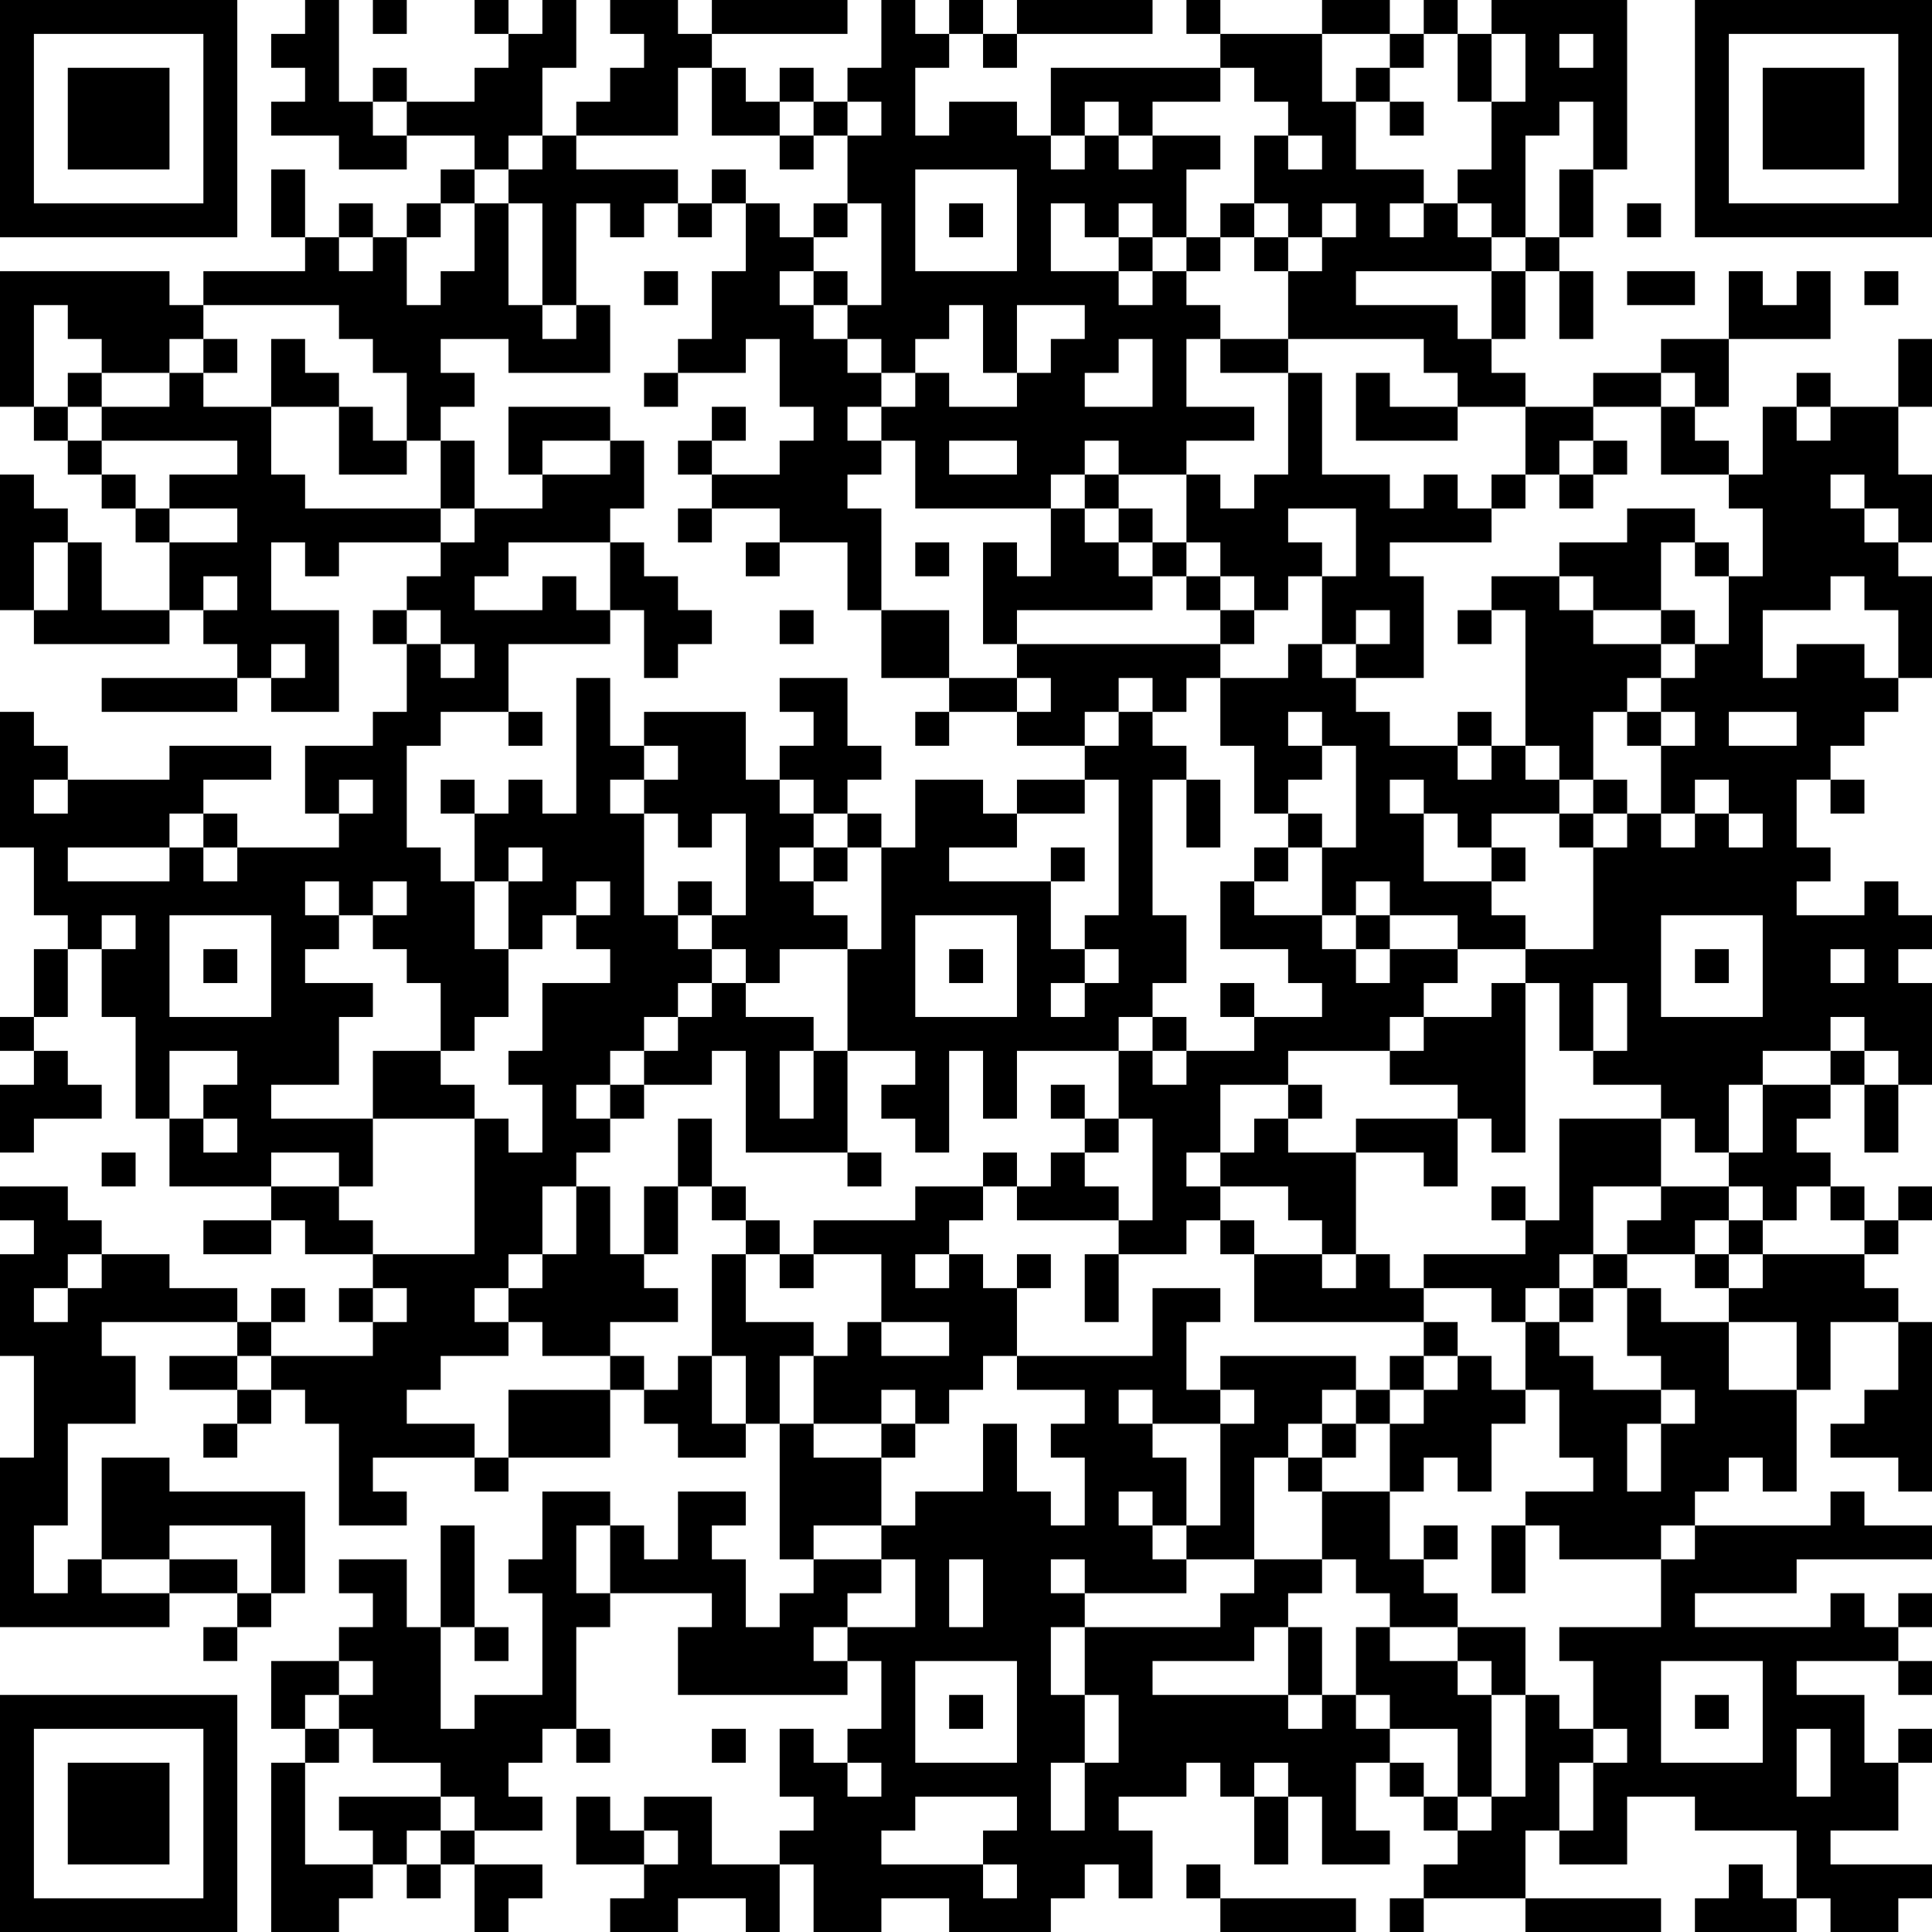 <?xml version="1.0" encoding="UTF-8"?>
<svg xmlns="http://www.w3.org/2000/svg" version="1.1" width="240" height="240" viewBox="0 0 240 240"><rect x="0" y="0" width="240" height="240" fill="#ffffff"/><g transform="scale(4.211)"><g transform="translate(0,0)"><path fill-rule="evenodd" d="M9 0L9 1L8 1L8 2L9 2L9 3L8 3L8 4L10 4L10 5L12 5L12 4L14 4L14 5L13 5L13 6L12 6L12 7L11 7L11 6L10 6L10 7L9 7L9 5L8 5L8 7L9 7L9 8L6 8L6 9L5 9L5 8L0 8L0 12L1 12L1 13L2 13L2 14L3 14L3 15L4 15L4 16L5 16L5 18L3 18L3 16L2 16L2 15L1 15L1 14L0 14L0 18L1 18L1 19L5 19L5 18L6 18L6 19L7 19L7 20L3 20L3 21L7 21L7 20L8 20L8 21L10 21L10 18L8 18L8 16L9 16L9 17L10 17L10 16L13 16L13 17L12 17L12 18L11 18L11 19L12 19L12 21L11 21L11 22L9 22L9 24L10 24L10 25L7 25L7 24L6 24L6 23L8 23L8 22L5 22L5 23L2 23L2 22L1 22L1 21L0 21L0 25L1 25L1 27L2 27L2 28L1 28L1 30L0 30L0 31L1 31L1 32L0 32L0 34L1 34L1 33L3 33L3 32L2 32L2 31L1 31L1 30L2 30L2 28L3 28L3 30L4 30L4 33L5 33L5 35L8 35L8 36L6 36L6 37L8 37L8 36L9 36L9 37L11 37L11 38L10 38L10 39L11 39L11 40L8 40L8 39L9 39L9 38L8 38L8 39L7 39L7 38L5 38L5 37L3 37L3 36L2 36L2 35L0 35L0 36L1 36L1 37L0 37L0 40L1 40L1 43L0 43L0 48L5 48L5 47L7 47L7 48L6 48L6 49L7 49L7 48L8 48L8 47L9 47L9 44L5 44L5 43L3 43L3 46L2 46L2 47L1 47L1 45L2 45L2 42L4 42L4 40L3 40L3 39L7 39L7 40L5 40L5 41L7 41L7 42L6 42L6 43L7 43L7 42L8 42L8 41L9 41L9 42L10 42L10 45L12 45L12 44L11 44L11 43L14 43L14 44L15 44L15 43L18 43L18 41L19 41L19 42L20 42L20 43L22 43L22 42L23 42L23 46L24 46L24 47L23 47L23 48L22 48L22 46L21 46L21 45L22 45L22 44L20 44L20 46L19 46L19 45L18 45L18 44L16 44L16 46L15 46L15 47L16 47L16 50L14 50L14 51L13 51L13 48L14 48L14 49L15 49L15 48L14 48L14 45L13 45L13 48L12 48L12 46L10 46L10 47L11 47L11 48L10 48L10 49L8 49L8 51L9 51L9 52L8 52L8 57L10 57L10 56L11 56L11 55L12 55L12 56L13 56L13 55L14 55L14 57L15 57L15 56L16 56L16 55L14 55L14 54L16 54L16 53L15 53L15 52L16 52L16 51L17 51L17 52L18 52L18 51L17 51L17 48L18 48L18 47L21 47L21 48L20 48L20 50L25 50L25 49L26 49L26 51L25 51L25 52L24 52L24 51L23 51L23 53L24 53L24 54L23 54L23 55L21 55L21 53L19 53L19 54L18 54L18 53L17 53L17 55L19 55L19 56L18 56L18 57L20 57L20 56L22 56L22 57L23 57L23 55L24 55L24 57L26 57L26 56L28 56L28 57L31 57L31 56L32 56L32 55L33 55L33 56L34 56L34 54L33 54L33 53L35 53L35 52L36 52L36 53L37 53L37 55L38 55L38 53L39 53L39 55L41 55L41 54L40 54L40 52L41 52L41 53L42 53L42 54L43 54L43 55L42 55L42 56L41 56L41 57L42 57L42 56L45 56L45 57L49 57L49 56L45 56L45 54L46 54L46 55L48 55L48 53L50 53L50 54L53 54L53 56L52 56L52 55L51 55L51 56L50 56L50 57L53 57L53 56L54 56L54 57L56 57L56 56L57 56L57 55L54 55L54 54L56 54L56 52L57 52L57 51L56 51L56 52L55 52L55 50L53 50L53 49L56 49L56 50L57 50L57 49L56 49L56 48L57 48L57 47L56 47L56 48L55 48L55 47L54 47L54 48L50 48L50 47L53 47L53 46L57 46L57 45L55 45L55 44L54 44L54 45L50 45L50 44L51 44L51 43L52 43L52 44L53 44L53 41L54 41L54 39L56 39L56 41L55 41L55 42L54 42L54 43L56 43L56 44L57 44L57 39L56 39L56 38L55 38L55 37L56 37L56 36L57 36L57 35L56 35L56 36L55 36L55 35L54 35L54 34L53 34L53 33L54 33L54 32L55 32L55 34L56 34L56 32L57 32L57 29L56 29L56 28L57 28L57 27L56 27L56 26L55 26L55 27L53 27L53 26L54 26L54 25L53 25L53 23L54 23L54 24L55 24L55 23L54 23L54 22L55 22L55 21L56 21L56 20L57 20L57 17L56 17L56 16L57 16L57 14L56 14L56 12L57 12L57 10L56 10L56 12L54 12L54 11L53 11L53 12L52 12L52 14L51 14L51 13L50 13L50 12L51 12L51 10L54 10L54 8L53 8L53 9L52 9L52 8L51 8L51 10L49 10L49 11L47 11L47 12L45 12L45 11L44 11L44 10L45 10L45 8L46 8L46 10L47 10L47 8L46 8L46 7L47 7L47 5L48 5L48 0L44 0L44 1L43 1L43 0L42 0L42 1L41 1L41 0L39 0L39 1L36 1L36 0L35 0L35 1L36 1L36 2L31 2L31 4L30 4L30 3L28 3L28 4L27 4L27 2L28 2L28 1L29 1L29 2L30 2L30 1L34 1L34 0L30 0L30 1L29 1L29 0L28 0L28 1L27 1L27 0L26 0L26 2L25 2L25 3L24 3L24 2L23 2L23 3L22 3L22 2L21 2L21 1L25 1L25 0L21 0L21 1L20 1L20 0L18 0L18 1L19 1L19 2L18 2L18 3L17 3L17 4L16 4L16 2L17 2L17 0L16 0L16 1L15 1L15 0L14 0L14 1L15 1L15 2L14 2L14 3L12 3L12 2L11 2L11 3L10 3L10 0ZM11 0L11 1L12 1L12 0ZM39 1L39 3L40 3L40 5L42 5L42 6L41 6L41 7L42 7L42 6L43 6L43 7L44 7L44 8L40 8L40 9L43 9L43 10L44 10L44 8L45 8L45 7L46 7L46 5L47 5L47 3L46 3L46 4L45 4L45 7L44 7L44 6L43 6L43 5L44 5L44 3L45 3L45 1L44 1L44 3L43 3L43 1L42 1L42 2L41 2L41 1ZM46 1L46 2L47 2L47 1ZM20 2L20 4L17 4L17 5L20 5L20 6L19 6L19 7L18 7L18 6L17 6L17 9L16 9L16 6L15 6L15 5L16 5L16 4L15 4L15 5L14 5L14 6L13 6L13 7L12 7L12 9L13 9L13 8L14 8L14 6L15 6L15 9L16 9L16 10L17 10L17 9L18 9L18 11L15 11L15 10L13 10L13 11L14 11L14 12L13 12L13 13L12 13L12 11L11 11L11 10L10 10L10 9L6 9L6 10L5 10L5 11L3 11L3 10L2 10L2 9L1 9L1 12L2 12L2 13L3 13L3 14L4 14L4 15L5 15L5 16L7 16L7 15L5 15L5 14L7 14L7 13L3 13L3 12L5 12L5 11L6 11L6 12L8 12L8 14L9 14L9 15L13 15L13 16L14 16L14 15L16 15L16 14L18 14L18 13L19 13L19 15L18 15L18 16L15 16L15 17L14 17L14 18L16 18L16 17L17 17L17 18L18 18L18 19L15 19L15 21L13 21L13 22L12 22L12 25L13 25L13 26L14 26L14 28L15 28L15 30L14 30L14 31L13 31L13 29L12 29L12 28L11 28L11 27L12 27L12 26L11 26L11 27L10 27L10 26L9 26L9 27L10 27L10 28L9 28L9 29L11 29L11 30L10 30L10 32L8 32L8 33L11 33L11 35L10 35L10 34L8 34L8 35L10 35L10 36L11 36L11 37L14 37L14 33L15 33L15 34L16 34L16 32L15 32L15 31L16 31L16 29L18 29L18 28L17 28L17 27L18 27L18 26L17 26L17 27L16 27L16 28L15 28L15 26L16 26L16 25L15 25L15 26L14 26L14 24L15 24L15 23L16 23L16 24L17 24L17 20L18 20L18 22L19 22L19 23L18 23L18 24L19 24L19 27L20 27L20 28L21 28L21 29L20 29L20 30L19 30L19 31L18 31L18 32L17 32L17 33L18 33L18 34L17 34L17 35L16 35L16 37L15 37L15 38L14 38L14 39L15 39L15 40L13 40L13 41L12 41L12 42L14 42L14 43L15 43L15 41L18 41L18 40L19 40L19 41L20 41L20 40L21 40L21 42L22 42L22 40L21 40L21 37L22 37L22 39L24 39L24 40L23 40L23 42L24 42L24 43L26 43L26 45L24 45L24 46L26 46L26 47L25 47L25 48L24 48L24 49L25 49L25 48L27 48L27 46L26 46L26 45L27 45L27 44L29 44L29 42L30 42L30 44L31 44L31 45L32 45L32 43L31 43L31 42L32 42L32 41L30 41L30 40L34 40L34 38L36 38L36 39L35 39L35 41L36 41L36 42L34 42L34 41L33 41L33 42L34 42L34 43L35 43L35 45L34 45L34 44L33 44L33 45L34 45L34 46L35 46L35 47L32 47L32 46L31 46L31 47L32 47L32 48L31 48L31 50L32 50L32 52L31 52L31 54L32 54L32 52L33 52L33 50L32 50L32 48L36 48L36 47L37 47L37 46L39 46L39 47L38 47L38 48L37 48L37 49L34 49L34 50L38 50L38 51L39 51L39 50L40 50L40 51L41 51L41 52L42 52L42 53L43 53L43 54L44 54L44 53L45 53L45 50L46 50L46 51L47 51L47 52L46 52L46 54L47 54L47 52L48 52L48 51L47 51L47 49L46 49L46 48L49 48L49 46L50 46L50 45L49 45L49 46L46 46L46 45L45 45L45 44L47 44L47 43L46 43L46 41L45 41L45 39L46 39L46 40L47 40L47 41L49 41L49 42L48 42L48 44L49 44L49 42L50 42L50 41L49 41L49 40L48 40L48 38L49 38L49 39L51 39L51 41L53 41L53 39L51 39L51 38L52 38L52 37L55 37L55 36L54 36L54 35L53 35L53 36L52 36L52 35L51 35L51 34L52 34L52 32L54 32L54 31L55 31L55 32L56 32L56 31L55 31L55 30L54 30L54 31L52 31L52 32L51 32L51 34L50 34L50 33L49 33L49 32L47 32L47 31L48 31L48 29L47 29L47 31L46 31L46 29L45 29L45 28L47 28L47 25L48 25L48 24L49 24L49 25L50 25L50 24L51 24L51 25L52 25L52 24L51 24L51 23L50 23L50 24L49 24L49 22L50 22L50 21L49 21L49 20L50 20L50 19L51 19L51 17L52 17L52 15L51 15L51 14L49 14L49 12L50 12L50 11L49 11L49 12L47 12L47 13L46 13L46 14L45 14L45 12L43 12L43 11L42 11L42 10L38 10L38 8L39 8L39 7L40 7L40 6L39 6L39 7L38 7L38 6L37 6L37 4L38 4L38 5L39 5L39 4L38 4L38 3L37 3L37 2L36 2L36 3L34 3L34 4L33 4L33 3L32 3L32 4L31 4L31 5L32 5L32 4L33 4L33 5L34 5L34 4L36 4L36 5L35 5L35 7L34 7L34 6L33 6L33 7L32 7L32 6L31 6L31 8L33 8L33 9L34 9L34 8L35 8L35 9L36 9L36 10L35 10L35 12L37 12L37 13L35 13L35 14L33 14L33 13L32 13L32 14L31 14L31 15L27 15L27 13L26 13L26 12L27 12L27 11L28 11L28 12L30 12L30 11L31 11L31 10L32 10L32 9L30 9L30 11L29 11L29 9L28 9L28 10L27 10L27 11L26 11L26 10L25 10L25 9L26 9L26 6L25 6L25 4L26 4L26 3L25 3L25 4L24 4L24 3L23 3L23 4L21 4L21 2ZM40 2L40 3L41 3L41 4L42 4L42 3L41 3L41 2ZM11 3L11 4L12 4L12 3ZM23 4L23 5L24 5L24 4ZM21 5L21 6L20 6L20 7L21 7L21 6L22 6L22 8L21 8L21 10L20 10L20 11L19 11L19 12L20 12L20 11L22 11L22 10L23 10L23 12L24 12L24 13L23 13L23 14L21 14L21 13L22 13L22 12L21 12L21 13L20 13L20 14L21 14L21 15L20 15L20 16L21 16L21 15L23 15L23 16L22 16L22 17L23 17L23 16L25 16L25 18L26 18L26 20L28 20L28 21L27 21L27 22L28 22L28 21L30 21L30 22L32 22L32 23L30 23L30 24L29 24L29 23L27 23L27 25L26 25L26 24L25 24L25 23L26 23L26 22L25 22L25 20L23 20L23 21L24 21L24 22L23 22L23 23L22 23L22 21L19 21L19 22L20 22L20 23L19 23L19 24L20 24L20 25L21 25L21 24L22 24L22 27L21 27L21 26L20 26L20 27L21 27L21 28L22 28L22 29L21 29L21 30L20 30L20 31L19 31L19 32L18 32L18 33L19 33L19 32L21 32L21 31L22 31L22 34L25 34L25 35L26 35L26 34L25 34L25 31L27 31L27 32L26 32L26 33L27 33L27 34L28 34L28 31L29 31L29 33L30 33L30 31L33 31L33 33L32 33L32 32L31 32L31 33L32 33L32 34L31 34L31 35L30 35L30 34L29 34L29 35L27 35L27 36L24 36L24 37L23 37L23 36L22 36L22 35L21 35L21 33L20 33L20 35L19 35L19 37L18 37L18 35L17 35L17 37L16 37L16 38L15 38L15 39L16 39L16 40L18 40L18 39L20 39L20 38L19 38L19 37L20 37L20 35L21 35L21 36L22 36L22 37L23 37L23 38L24 38L24 37L26 37L26 39L25 39L25 40L24 40L24 42L26 42L26 43L27 43L27 42L28 42L28 41L29 41L29 40L30 40L30 38L31 38L31 37L30 37L30 38L29 38L29 37L28 37L28 36L29 36L29 35L30 35L30 36L33 36L33 37L32 37L32 39L33 39L33 37L35 37L35 36L36 36L36 37L37 37L37 39L42 39L42 40L41 40L41 41L40 41L40 40L36 40L36 41L37 41L37 42L36 42L36 45L35 45L35 46L37 46L37 43L38 43L38 44L39 44L39 46L40 46L40 47L41 47L41 48L40 48L40 50L41 50L41 51L43 51L43 53L44 53L44 50L45 50L45 48L43 48L43 47L42 47L42 46L43 46L43 45L42 45L42 46L41 46L41 44L42 44L42 43L43 43L43 44L44 44L44 42L45 42L45 41L44 41L44 40L43 40L43 39L42 39L42 38L44 38L44 39L45 39L45 38L46 38L46 39L47 39L47 38L48 38L48 37L50 37L50 38L51 38L51 37L52 37L52 36L51 36L51 35L49 35L49 33L46 33L46 36L45 36L45 35L44 35L44 36L45 36L45 37L42 37L42 38L41 38L41 37L40 37L40 34L42 34L42 35L43 35L43 33L44 33L44 34L45 34L45 29L44 29L44 30L42 30L42 29L43 29L43 28L45 28L45 27L44 27L44 26L45 26L45 25L44 25L44 24L46 24L46 25L47 25L47 24L48 24L48 23L47 23L47 21L48 21L48 22L49 22L49 21L48 21L48 20L49 20L49 19L50 19L50 18L49 18L49 16L50 16L50 17L51 17L51 16L50 16L50 15L48 15L48 16L46 16L46 17L44 17L44 18L43 18L43 19L44 19L44 18L45 18L45 22L44 22L44 21L43 21L43 22L41 22L41 21L40 21L40 20L42 20L42 17L41 17L41 16L44 16L44 15L45 15L45 14L44 14L44 15L43 15L43 14L42 14L42 15L41 15L41 14L39 14L39 11L38 11L38 10L36 10L36 11L38 11L38 14L37 14L37 15L36 15L36 14L35 14L35 16L34 16L34 15L33 15L33 14L32 14L32 15L31 15L31 17L30 17L30 16L29 16L29 19L30 19L30 20L28 20L28 18L26 18L26 15L25 15L25 14L26 14L26 13L25 13L25 12L26 12L26 11L25 11L25 10L24 10L24 9L25 9L25 8L24 8L24 7L25 7L25 6L24 6L24 7L23 7L23 6L22 6L22 5ZM27 5L27 8L30 8L30 5ZM28 6L28 7L29 7L29 6ZM36 6L36 7L35 7L35 8L36 8L36 7L37 7L37 8L38 8L38 7L37 7L37 6ZM48 6L48 7L49 7L49 6ZM10 7L10 8L11 8L11 7ZM33 7L33 8L34 8L34 7ZM19 8L19 9L20 9L20 8ZM23 8L23 9L24 9L24 8ZM48 8L48 9L50 9L50 8ZM55 8L55 9L56 9L56 8ZM6 10L6 11L7 11L7 10ZM8 10L8 12L10 12L10 14L12 14L12 13L11 13L11 12L10 12L10 11L9 11L9 10ZM33 10L33 11L32 11L32 12L34 12L34 10ZM2 11L2 12L3 12L3 11ZM40 11L40 13L43 13L43 12L41 12L41 11ZM15 12L15 14L16 14L16 13L18 13L18 12ZM53 12L53 13L54 13L54 12ZM13 13L13 15L14 15L14 13ZM28 13L28 14L30 14L30 13ZM47 13L47 14L46 14L46 15L47 15L47 14L48 14L48 13ZM54 14L54 15L55 15L55 16L56 16L56 15L55 15L55 14ZM32 15L32 16L33 16L33 17L34 17L34 18L30 18L30 19L36 19L36 20L35 20L35 21L34 21L34 20L33 20L33 21L32 21L32 22L33 22L33 21L34 21L34 22L35 22L35 23L34 23L34 27L35 27L35 29L34 29L34 30L33 30L33 31L34 31L34 32L35 32L35 31L37 31L37 30L39 30L39 29L38 29L38 28L36 28L36 26L37 26L37 27L39 27L39 28L40 28L40 29L41 29L41 28L43 28L43 27L41 27L41 26L40 26L40 27L39 27L39 25L40 25L40 22L39 22L39 21L38 21L38 22L39 22L39 23L38 23L38 24L37 24L37 22L36 22L36 20L38 20L38 19L39 19L39 20L40 20L40 19L41 19L41 18L40 18L40 19L39 19L39 17L40 17L40 15L38 15L38 16L39 16L39 17L38 17L38 18L37 18L37 17L36 17L36 16L35 16L35 17L34 17L34 16L33 16L33 15ZM1 16L1 18L2 18L2 16ZM18 16L18 18L19 18L19 20L20 20L20 19L21 19L21 18L20 18L20 17L19 17L19 16ZM27 16L27 17L28 17L28 16ZM6 17L6 18L7 18L7 17ZM35 17L35 18L36 18L36 19L37 19L37 18L36 18L36 17ZM46 17L46 18L47 18L47 19L49 19L49 18L47 18L47 17ZM54 17L54 18L52 18L52 20L53 20L53 19L55 19L55 20L56 20L56 18L55 18L55 17ZM12 18L12 19L13 19L13 20L14 20L14 19L13 19L13 18ZM23 18L23 19L24 19L24 18ZM8 19L8 20L9 20L9 19ZM30 20L30 21L31 21L31 20ZM15 21L15 22L16 22L16 21ZM51 21L51 22L53 22L53 21ZM43 22L43 23L44 23L44 22ZM45 22L45 23L46 23L46 24L47 24L47 23L46 23L46 22ZM1 23L1 24L2 24L2 23ZM10 23L10 24L11 24L11 23ZM13 23L13 24L14 24L14 23ZM23 23L23 24L24 24L24 25L23 25L23 26L24 26L24 27L25 27L25 28L23 28L23 29L22 29L22 30L24 30L24 31L23 31L23 33L24 33L24 31L25 31L25 28L26 28L26 25L25 25L25 24L24 24L24 23ZM32 23L32 24L30 24L30 25L28 25L28 26L31 26L31 28L32 28L32 29L31 29L31 30L32 30L32 29L33 29L33 28L32 28L32 27L33 27L33 23ZM35 23L35 25L36 25L36 23ZM41 23L41 24L42 24L42 26L44 26L44 25L43 25L43 24L42 24L42 23ZM5 24L5 25L2 25L2 26L5 26L5 25L6 25L6 26L7 26L7 25L6 25L6 24ZM38 24L38 25L37 25L37 26L38 26L38 25L39 25L39 24ZM24 25L24 26L25 26L25 25ZM31 25L31 26L32 26L32 25ZM3 27L3 28L4 28L4 27ZM5 27L5 30L8 30L8 27ZM27 27L27 30L30 30L30 27ZM40 27L40 28L41 28L41 27ZM49 27L49 30L52 30L52 27ZM6 28L6 29L7 29L7 28ZM28 28L28 29L29 29L29 28ZM50 28L50 29L51 29L51 28ZM54 28L54 29L55 29L55 28ZM36 29L36 30L37 30L37 29ZM34 30L34 31L35 31L35 30ZM41 30L41 31L38 31L38 32L36 32L36 34L35 34L35 35L36 35L36 36L37 36L37 37L39 37L39 38L40 38L40 37L39 37L39 36L38 36L38 35L36 35L36 34L37 34L37 33L38 33L38 34L40 34L40 33L43 33L43 32L41 32L41 31L42 31L42 30ZM5 31L5 33L6 33L6 34L7 34L7 33L6 33L6 32L7 32L7 31ZM11 31L11 33L14 33L14 32L13 32L13 31ZM38 32L38 33L39 33L39 32ZM33 33L33 34L32 34L32 35L33 35L33 36L34 36L34 33ZM3 34L3 35L4 35L4 34ZM47 35L47 37L46 37L46 38L47 38L47 37L48 37L48 36L49 36L49 35ZM50 36L50 37L51 37L51 36ZM2 37L2 38L1 38L1 39L2 39L2 38L3 38L3 37ZM27 37L27 38L28 38L28 37ZM11 38L11 39L12 39L12 38ZM26 39L26 40L28 40L28 39ZM7 40L7 41L8 41L8 40ZM42 40L42 41L41 41L41 42L40 42L40 41L39 41L39 42L38 42L38 43L39 43L39 44L41 44L41 42L42 42L42 41L43 41L43 40ZM26 41L26 42L27 42L27 41ZM39 42L39 43L40 43L40 42ZM5 45L5 46L3 46L3 47L5 47L5 46L7 46L7 47L8 47L8 45ZM17 45L17 47L18 47L18 45ZM44 45L44 47L45 47L45 45ZM28 46L28 48L29 48L29 46ZM38 48L38 50L39 50L39 48ZM41 48L41 49L43 49L43 50L44 50L44 49L43 49L43 48ZM10 49L10 50L9 50L9 51L10 51L10 52L9 52L9 55L11 55L11 54L10 54L10 53L13 53L13 54L12 54L12 55L13 55L13 54L14 54L14 53L13 53L13 52L11 52L11 51L10 51L10 50L11 50L11 49ZM27 49L27 52L30 52L30 49ZM49 49L49 52L52 52L52 49ZM28 50L28 51L29 51L29 50ZM50 50L50 51L51 51L51 50ZM21 51L21 52L22 52L22 51ZM53 51L53 53L54 53L54 51ZM25 52L25 53L26 53L26 52ZM37 52L37 53L38 53L38 52ZM27 53L27 54L26 54L26 55L29 55L29 56L30 56L30 55L29 55L29 54L30 54L30 53ZM19 54L19 55L20 55L20 54ZM35 55L35 56L36 56L36 57L40 57L40 56L36 56L36 55ZM0 0L0 7L7 7L7 0ZM1 1L1 6L6 6L6 1ZM2 2L2 5L5 5L5 2ZM50 0L50 7L57 7L57 0ZM51 1L51 6L56 6L56 1ZM52 2L52 5L55 5L55 2ZM0 50L0 57L7 57L7 50ZM1 51L1 56L6 56L6 51ZM2 52L2 55L5 55L5 52Z" fill="#000000"/></g></g></svg>

